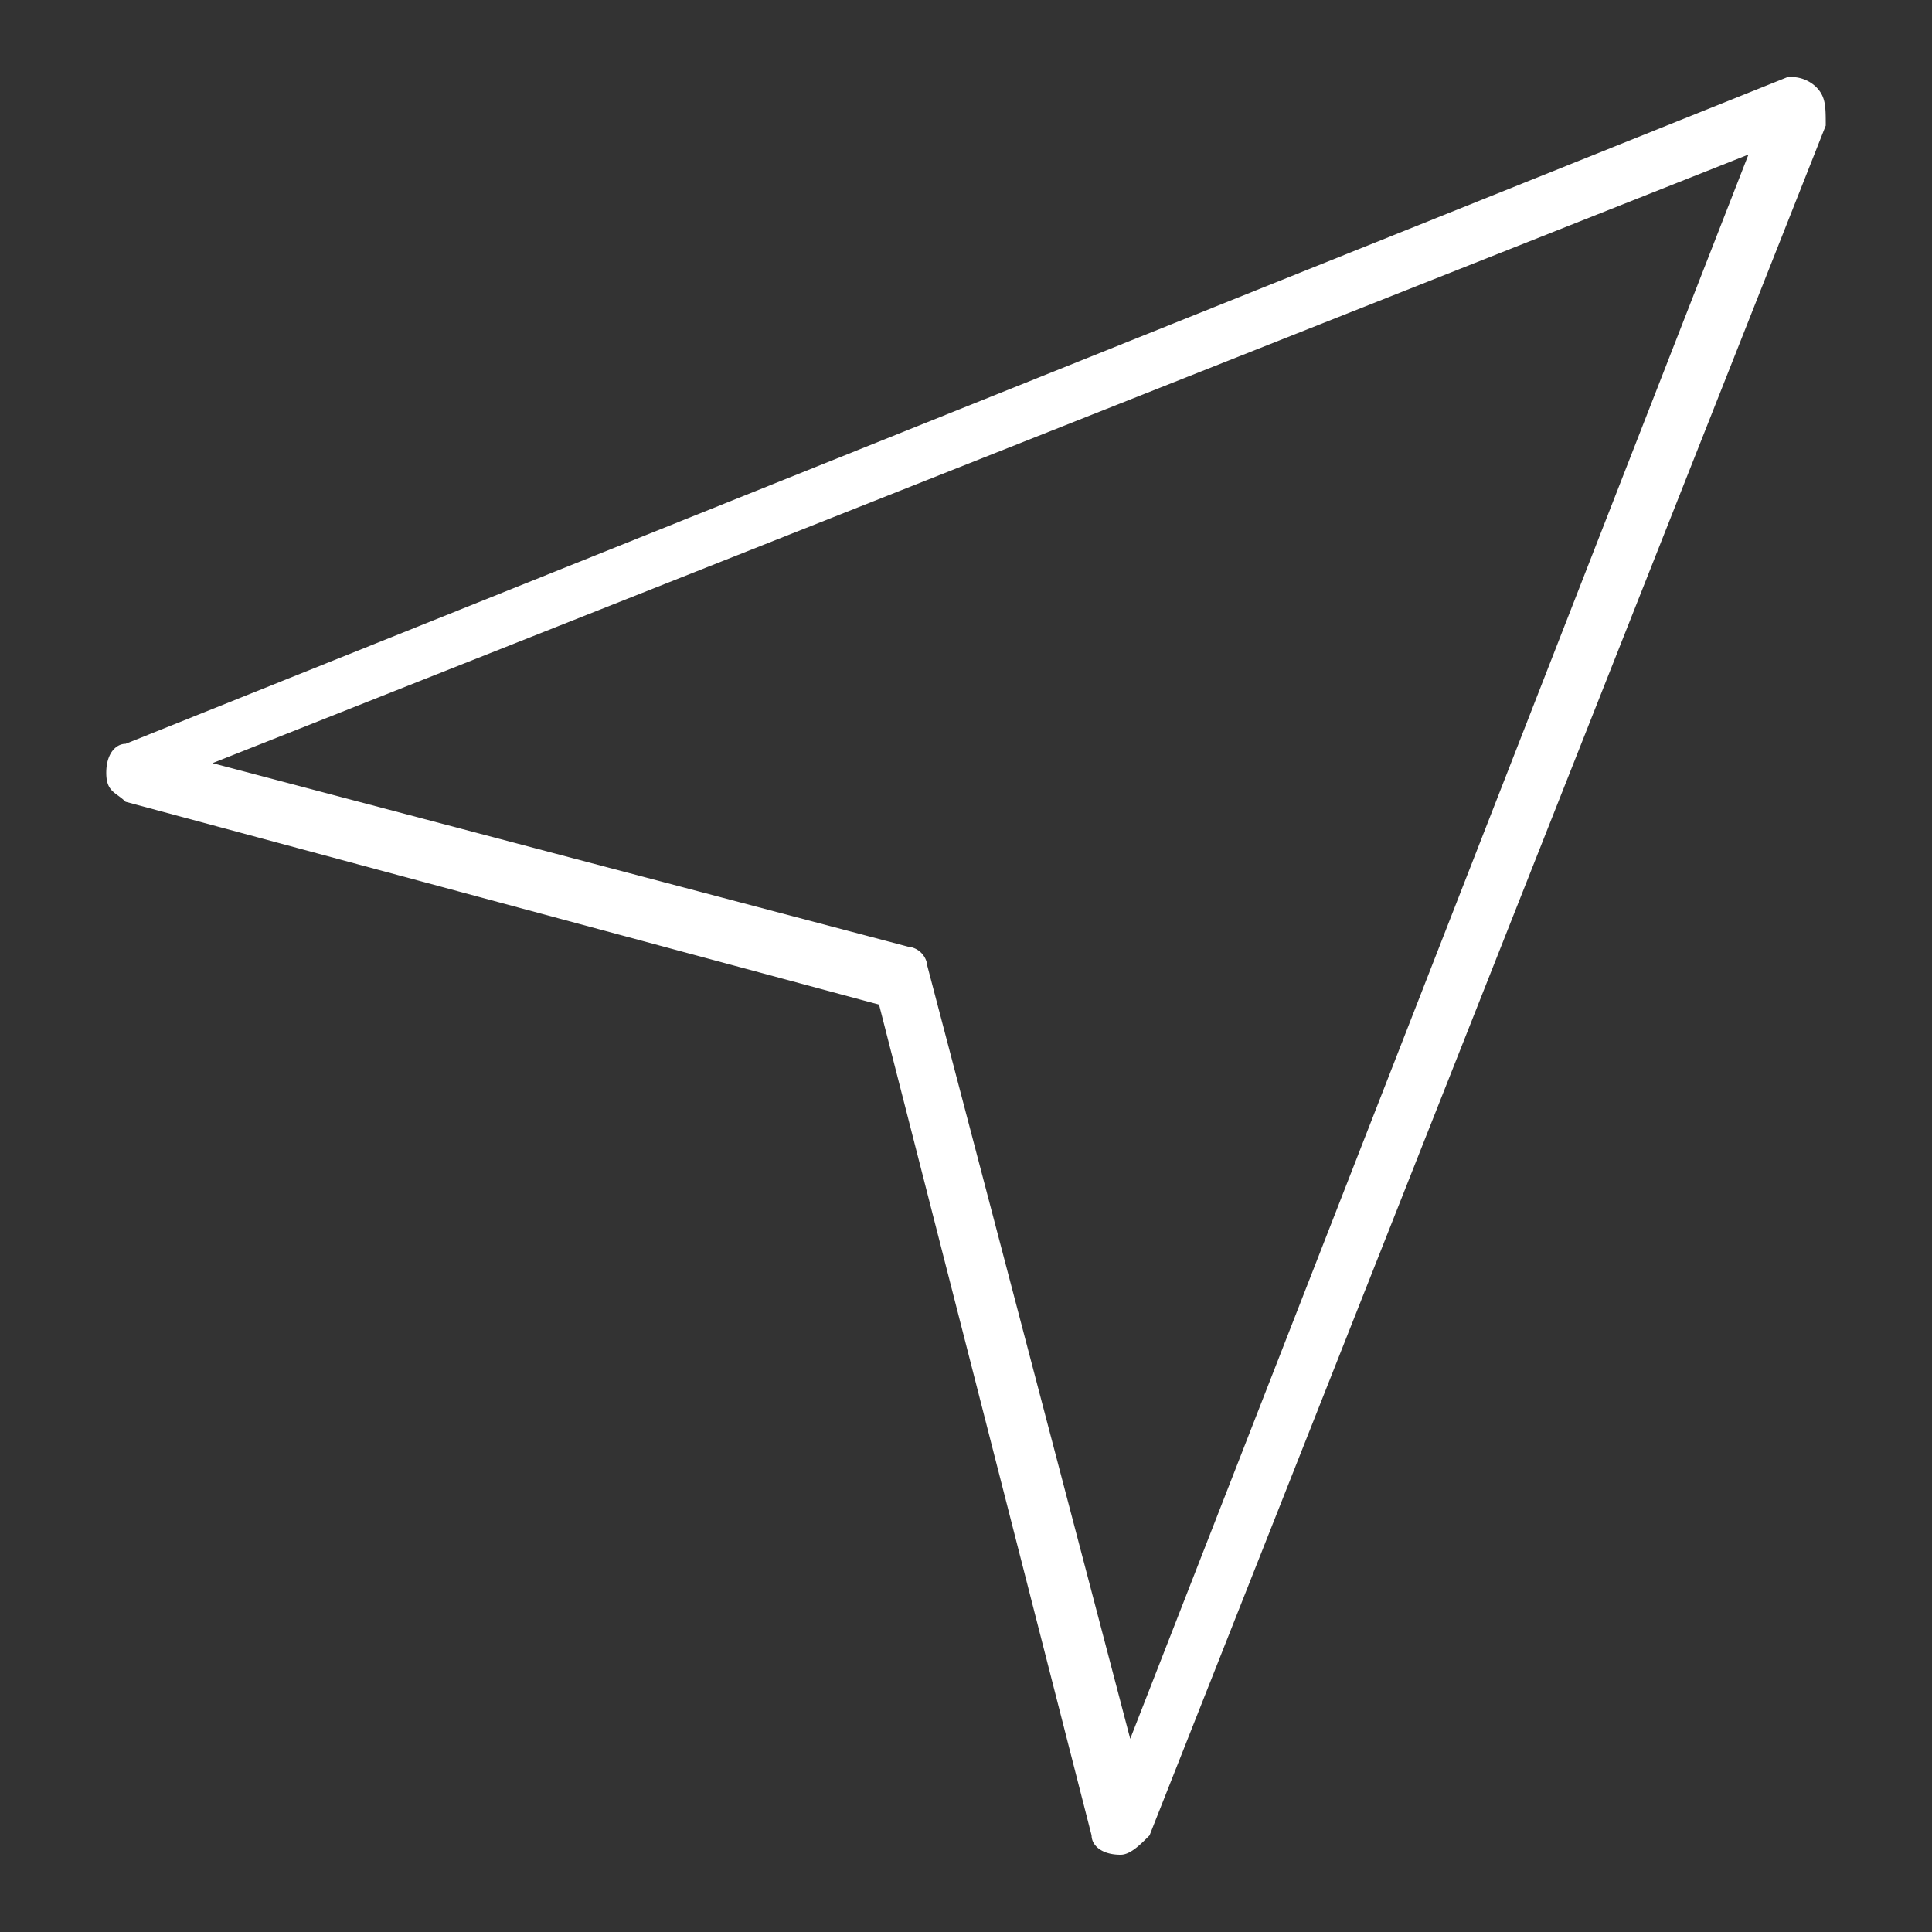 <svg id="Layer_1" data-name="Layer 1" xmlns="http://www.w3.org/2000/svg" width="20" height="20" viewBox="0 0 20 20">
  <rect x="0" y="0" width="20" height="20" fill="#333333" stroke="none"/>
  <title>icon-locate</title>
  <path d="M18.8.9a.37.37,0,0,0-.3-.1L1.3,7.7c-.1,0-.2.1-.2.3s.1.2.2.3l7.8,2.1L11.3,19c0,.1.1.2.3.2h0c.1,0,.2-.1.3-.2l7-17.7C18.9,1.1,18.9,1,18.8.9ZM11.7,18,9.6,10a.22.22,0,0,0-.2-.2L2.2,7.9,18.1,1.6Z" fill="#fff"/>
</svg>
